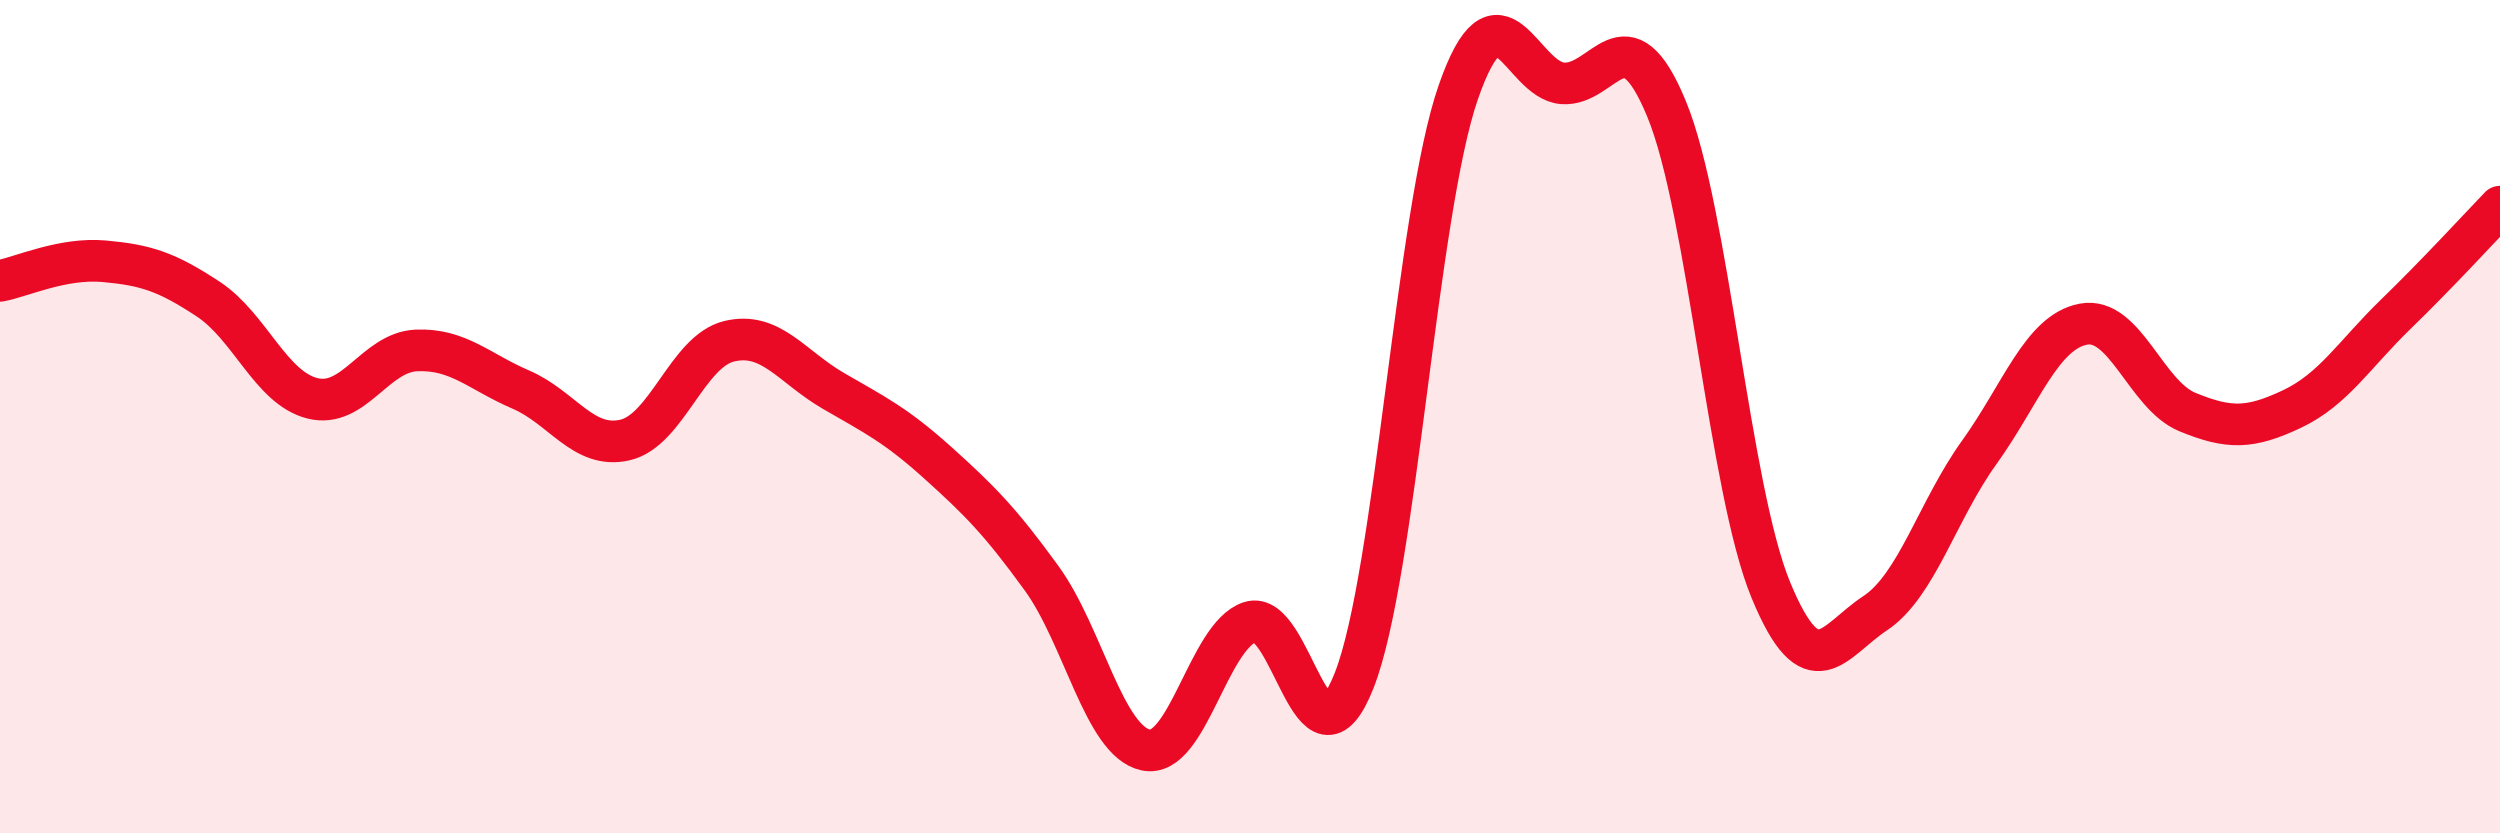 
    <svg width="60" height="20" viewBox="0 0 60 20" xmlns="http://www.w3.org/2000/svg">
      <path
        d="M 0,6.74 C 0.5,6.65 1.5,6.18 2.5,6.27 C 3.5,6.36 4,6.52 5,7.18 C 6,7.84 6.5,9.31 7.5,9.56 C 8.5,9.81 9,8.45 10,8.41 C 11,8.37 11.5,8.92 12.5,9.35 C 13.5,9.78 14,10.79 15,10.56 C 16,10.33 16.5,8.43 17.5,8.19 C 18.5,7.95 19,8.8 20,9.38 C 21,9.96 21.5,10.2 22.5,11.1 C 23.5,12 24,12.5 25,13.88 C 26,15.26 26.5,17.79 27.5,18 C 28.5,18.21 29,15.26 30,14.93 C 31,14.6 31.5,18.87 32.5,16.33 C 33.5,13.79 34,5.08 35,2.21 C 36,-0.66 36.5,1.92 37.5,2 C 38.5,2.08 39,0.19 40,2.62 C 41,5.05 41.5,11.74 42.5,14.16 C 43.5,16.58 44,15.38 45,14.72 C 46,14.06 46.5,12.25 47.5,10.86 C 48.5,9.47 49,7.97 50,7.78 C 51,7.59 51.5,9.48 52.5,9.89 C 53.5,10.3 54,10.29 55,9.82 C 56,9.35 56.5,8.51 57.5,7.54 C 58.5,6.57 59.5,5.48 60,4.96L60 20L0 20Z"
        fill="#EB0A25"
        opacity="0.1"
        stroke-linecap="round"
        stroke-linejoin="round"
      />
      <path
        d="M 0,6.74 C 0.5,6.65 1.5,6.18 2.5,6.27 C 3.5,6.36 4,6.52 5,7.18 C 6,7.84 6.5,9.31 7.5,9.56 C 8.5,9.81 9,8.45 10,8.41 C 11,8.37 11.5,8.92 12.5,9.35 C 13.5,9.78 14,10.79 15,10.56 C 16,10.33 16.5,8.43 17.5,8.19 C 18.5,7.95 19,8.8 20,9.38 C 21,9.96 21.5,10.2 22.5,11.1 C 23.5,12 24,12.5 25,13.88 C 26,15.26 26.5,17.79 27.5,18 C 28.5,18.21 29,15.26 30,14.93 C 31,14.6 31.5,18.87 32.5,16.33 C 33.5,13.79 34,5.08 35,2.21 C 36,-0.66 36.5,1.92 37.5,2 C 38.5,2.08 39,0.19 40,2.62 C 41,5.05 41.5,11.74 42.5,14.16 C 43.5,16.58 44,15.38 45,14.72 C 46,14.06 46.5,12.25 47.5,10.86 C 48.5,9.47 49,7.97 50,7.78 C 51,7.59 51.5,9.48 52.5,9.89 C 53.5,10.3 54,10.29 55,9.82 C 56,9.35 56.5,8.51 57.5,7.54 C 58.5,6.57 59.5,5.48 60,4.96"
        stroke="#EB0A25"
        stroke-width="1"
        fill="none"
        stroke-linecap="round"
        stroke-linejoin="round"
      />
    </svg>
  